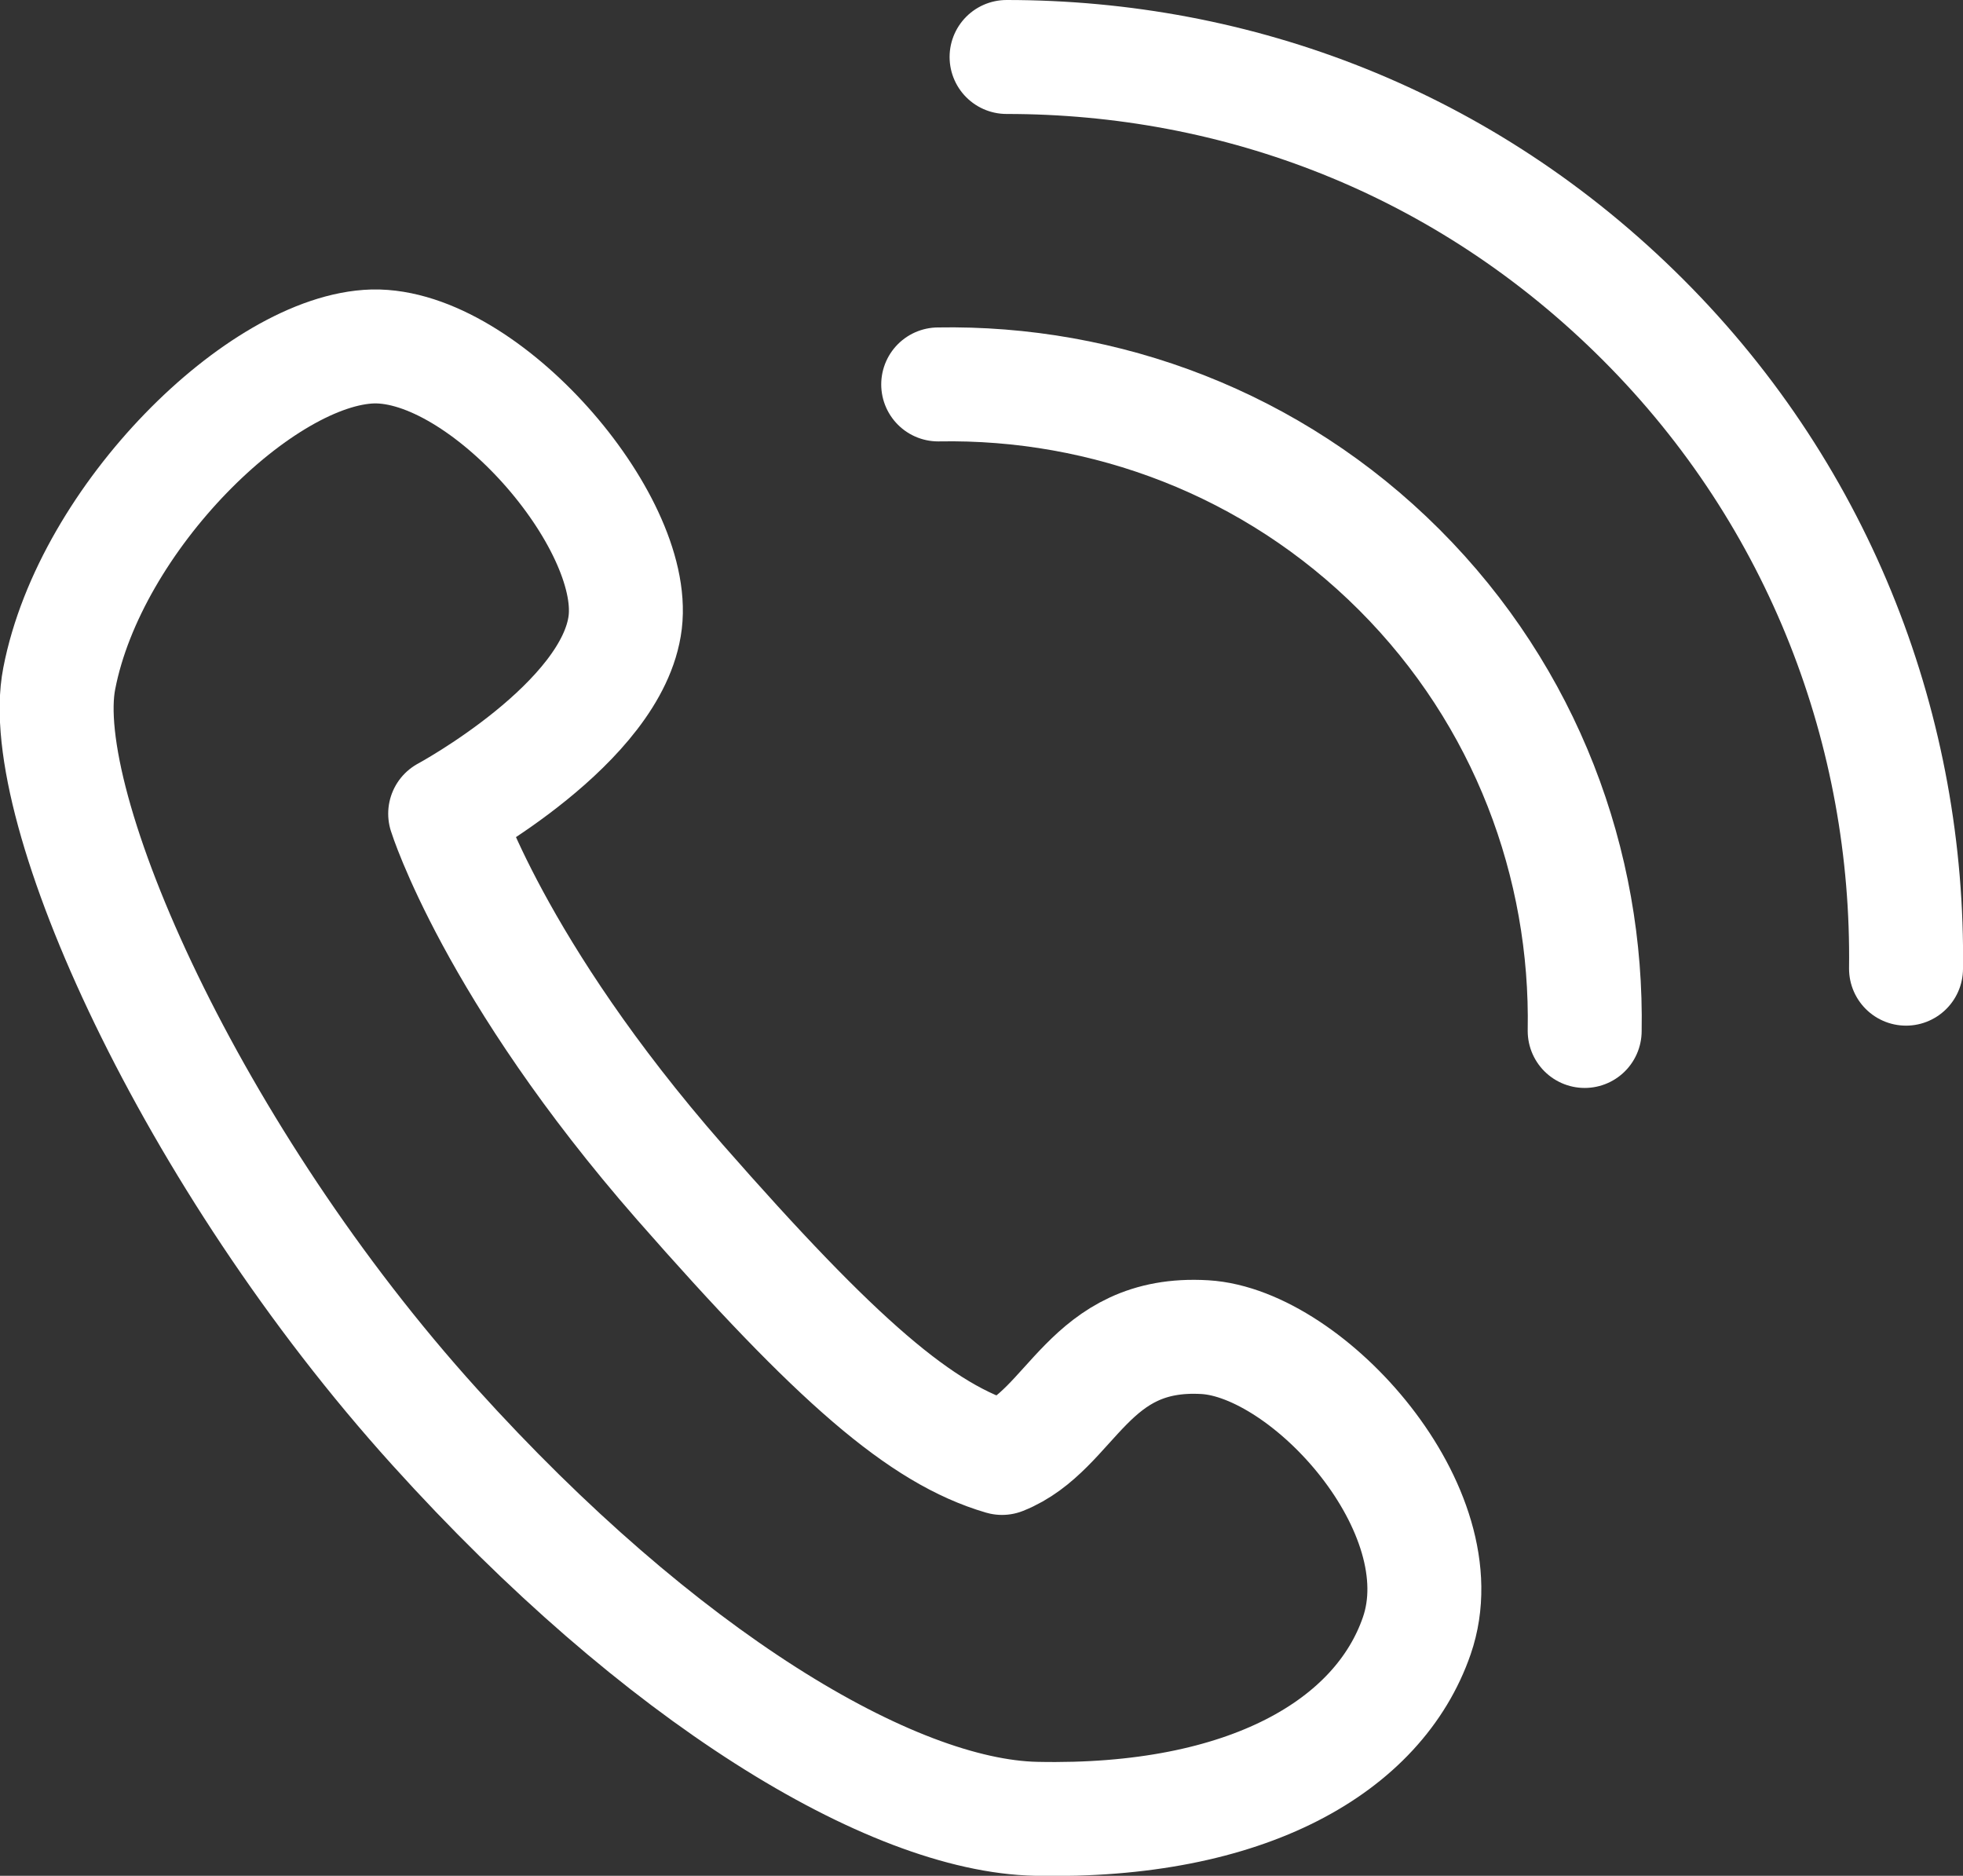 <?xml version="1.0" encoding="UTF-8"?><svg id="_レイヤー_2" xmlns="http://www.w3.org/2000/svg" viewBox="0 0 25.84 24.69"><rect x="0" y="0" width="25.84" height="24.69" fill="#333333" stroke="none"/><defs><style>.cls-1{fill:none;stroke:#fff;stroke-linecap:round;stroke-linejoin:round;stroke-width:1.5px;}</style></defs><g id="_右サイド"><path class="cls-1" d="M.78,8.93c-.33,1.68,1.74,6.31,4.94,9.85,2.97,3.29,6.01,5.12,7.92,5.16,2.78.06,4.51-.96,5.01-2.41.57-1.65-1.43-3.85-2.79-3.93-1.54-.09-1.74,1.22-2.67,1.59-1.06-.31-2.17-1.27-4.24-3.63-2.45-2.8-3.09-4.85-3.09-4.85,0,0,2.21-1.19,2.37-2.52.16-1.34-1.85-3.66-3.32-3.63-1.47.04-3.72,2.25-4.13,4.37Z"/><path class="cls-1" d="M25.09,12.75c.04-3.09-1.11-6.19-3.46-8.54S16.28.75,13.25.75"/><path class="cls-1" d="M20.86,13.57c.04-2.19-.77-4.4-2.44-6.07-1.67-1.67-3.88-2.48-6.07-2.44"/></g></svg>